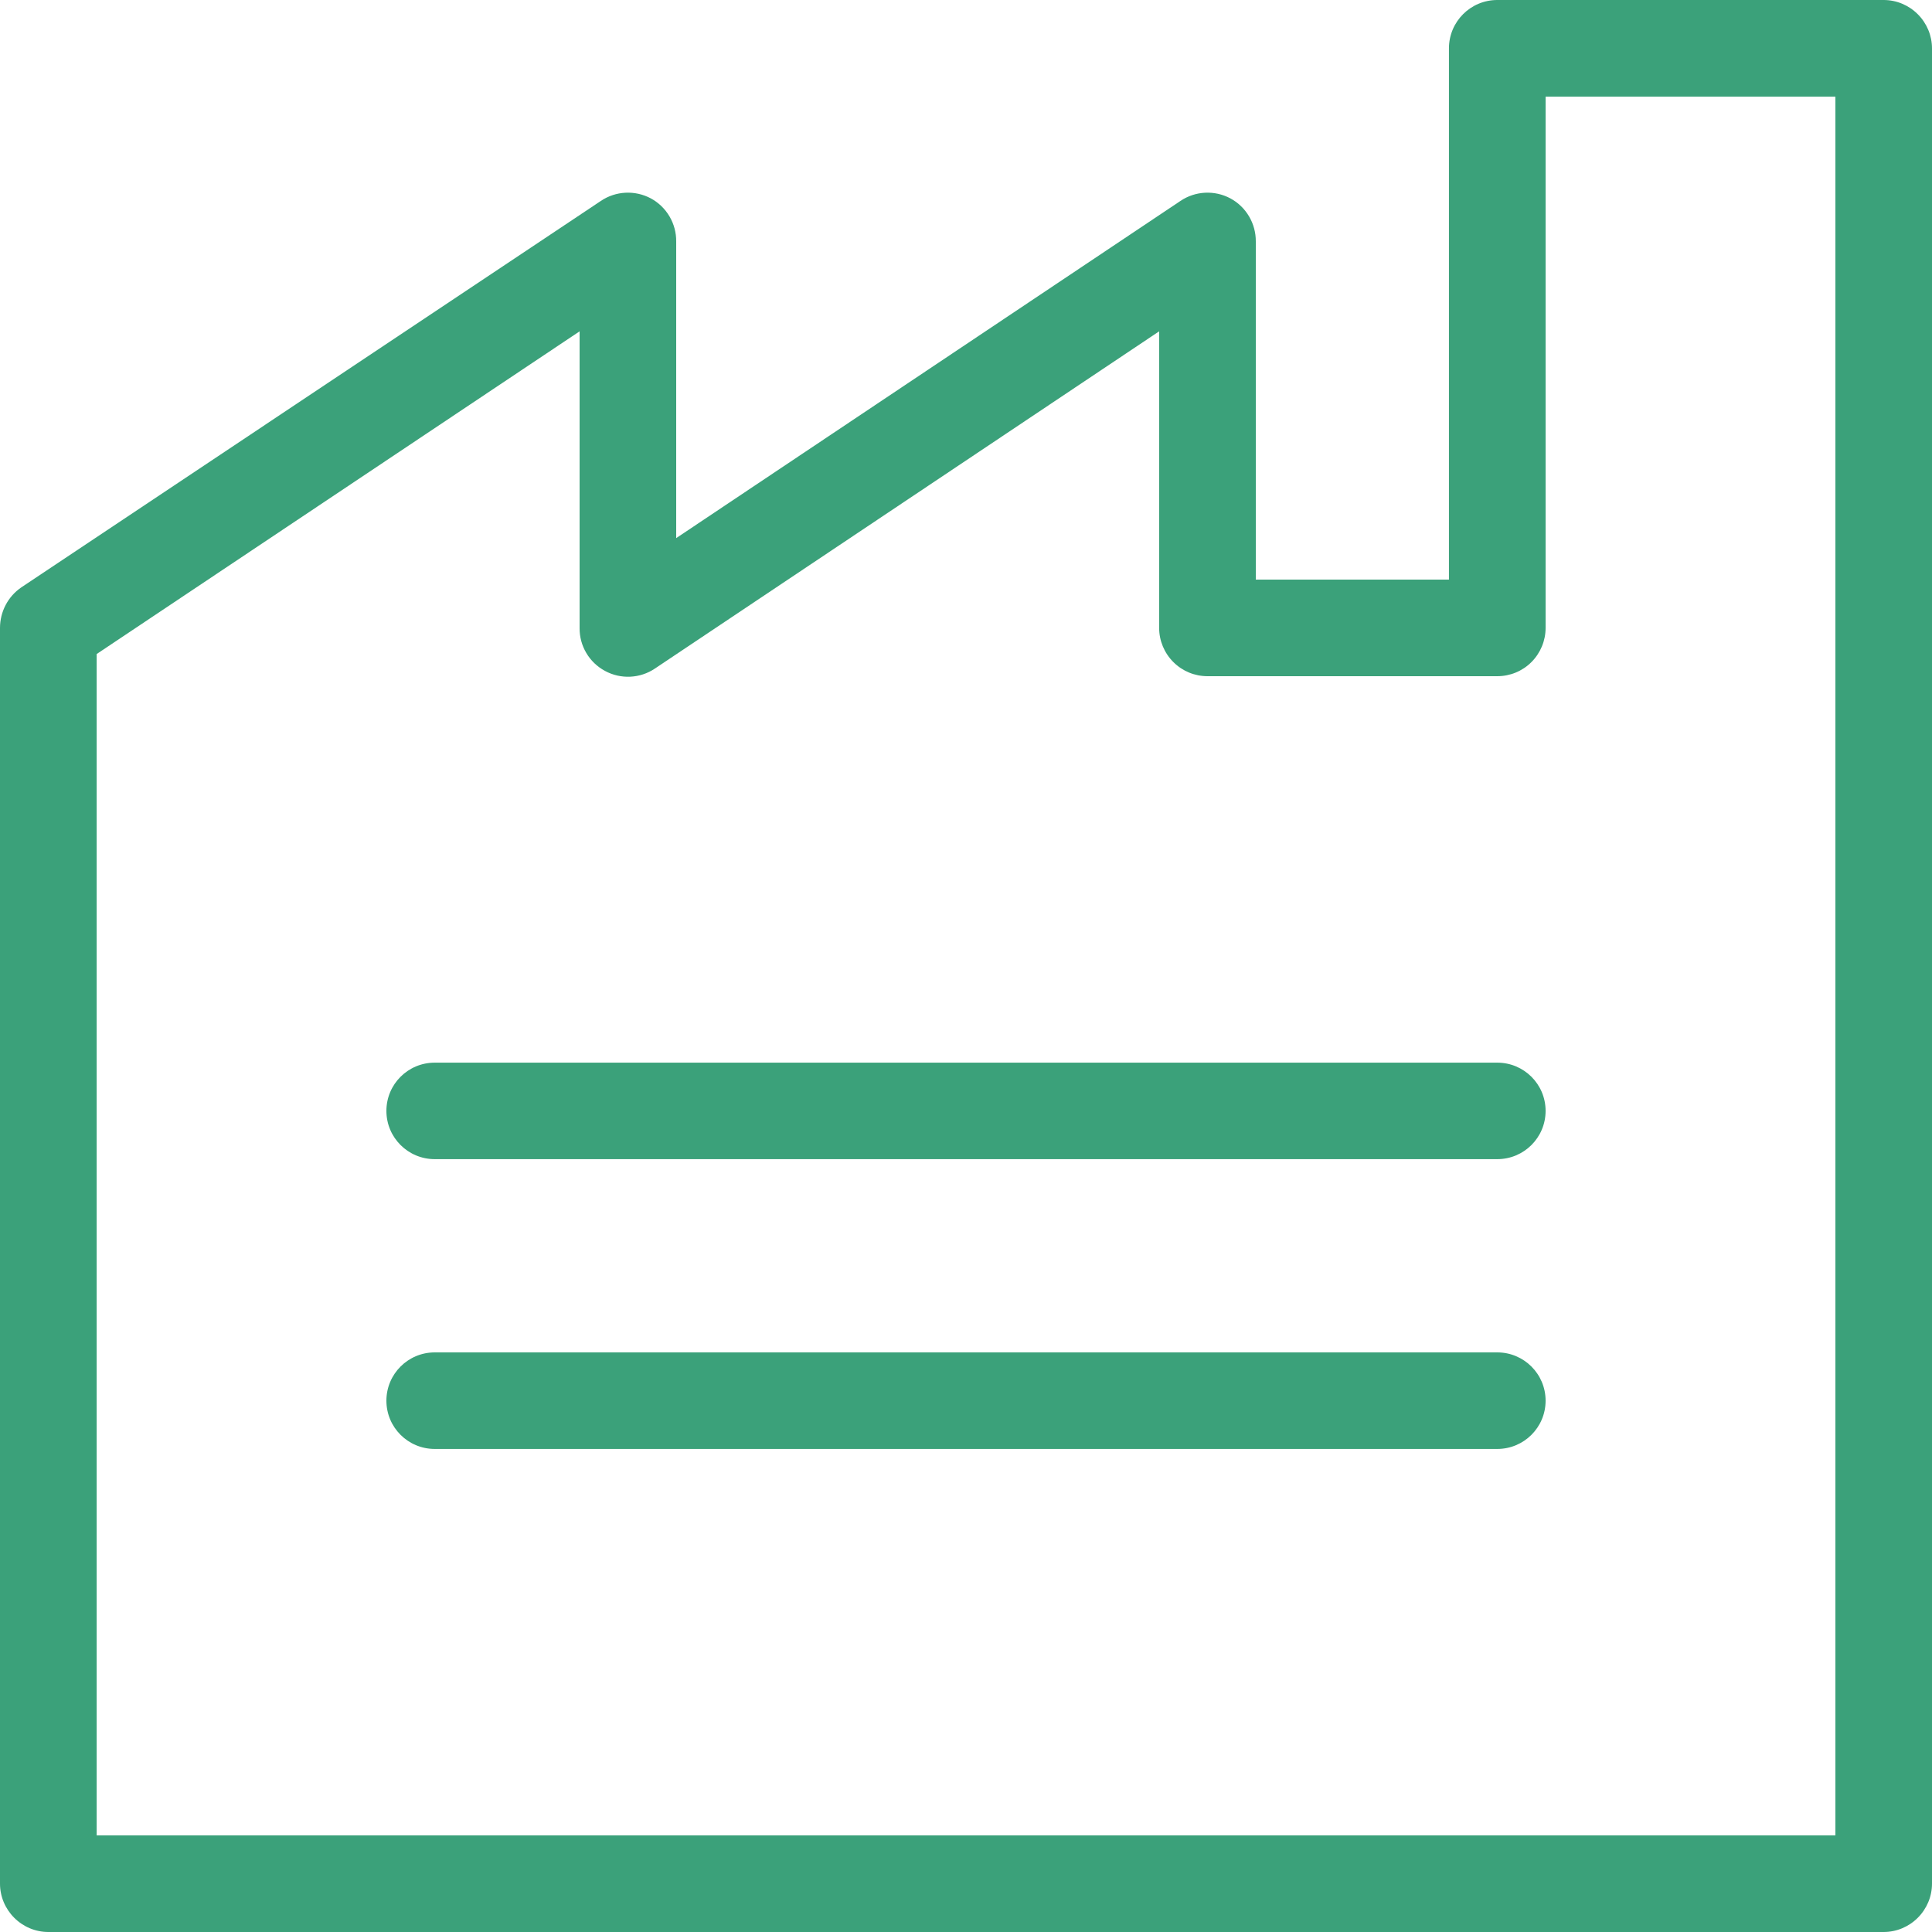 <?xml version="1.0" encoding="UTF-8"?> <svg xmlns="http://www.w3.org/2000/svg" xmlns:xlink="http://www.w3.org/1999/xlink" width="36px" height="36px" viewBox="0 0 36 36" version="1.1"><title>1E1B907B-A744-4BEB-AD46-BC691C339368</title><g id="Page-1" stroke="none" stroke-width="1" fill="none" fill-rule="evenodd"><g id="C1-DGF-Homepage" transform="translate(-576, -2862)" fill="#3BA17A"><path d="M611.099,2862 C611.339,2862 611.566,2862.096 611.735,2862.265 C611.904,2862.434 612,2862.662 612,2862.901 L612,2862.901 L612,2897.099 C612,2897.339 611.904,2897.566 611.735,2897.735 C611.566,2897.904 611.339,2898 611.099,2898 L611.099,2898 L576.901,2898 C576.661,2898 576.434,2897.904 576.265,2897.735 C576.096,2897.566 576,2897.338 576,2897.099 L576,2897.099 L576,2873.701 C576,2873.399 576.148,2873.115 576.397,2872.945 L576.397,2872.945 L587.196,2865.744 C587.473,2865.557 587.832,2865.539 588.128,2865.697 C588.421,2865.856 588.604,2866.166 588.6,2866.5 L588.6,2866.5 L588.6,2872.027 L597.996,2865.744 C598.273,2865.557 598.632,2865.539 598.927,2865.697 C599.221,2865.856 599.403,2866.166 599.4,2866.5 L599.4,2866.5 L599.4,2872.8 L602.999,2872.8 L602.999,2862.901 C602.999,2862.403 603.402,2862 603.9,2862 L603.9,2862 Z M610.2,2863.801 L604.8,2863.801 L604.8,2873.701 C604.8,2873.939 604.705,2874.168 604.536,2874.337 C604.368,2874.506 604.138,2874.6 603.9,2874.6 L603.9,2874.6 L598.5,2874.6 C598.261,2874.6 598.033,2874.506 597.864,2874.337 C597.695,2874.168 597.599,2873.939 597.599,2873.701 L597.599,2873.701 L597.599,2868.174 L588.204,2874.457 C587.927,2874.644 587.567,2874.661 587.274,2874.502 C586.979,2874.344 586.796,2874.035 586.8,2873.701 L586.8,2873.701 L586.8,2868.174 L577.801,2874.187 L577.801,2896.2 L610.2,2896.2 L610.2,2863.801 Z M603.9,2887.2 C604.396,2887.2 604.8,2887.602 604.8,2888.1 C604.8,2888.598 604.396,2888.999 603.9,2888.999 L603.9,2888.999 L584.1,2888.999 C583.604,2888.999 583.2,2888.598 583.2,2888.1 C583.2,2887.602 583.604,2887.2 584.1,2887.2 L584.1,2887.2 Z M603.9,2881.801 C604.396,2881.801 604.8,2882.202 604.8,2882.7 C604.8,2883.198 604.396,2883.599 603.9,2883.599 L603.9,2883.599 L584.1,2883.599 C583.604,2883.599 583.2,2883.198 583.2,2882.7 C583.2,2882.202 583.604,2881.801 584.1,2881.801 L584.1,2881.801 Z" id="Combined-Shape"></path></g></g></svg> 